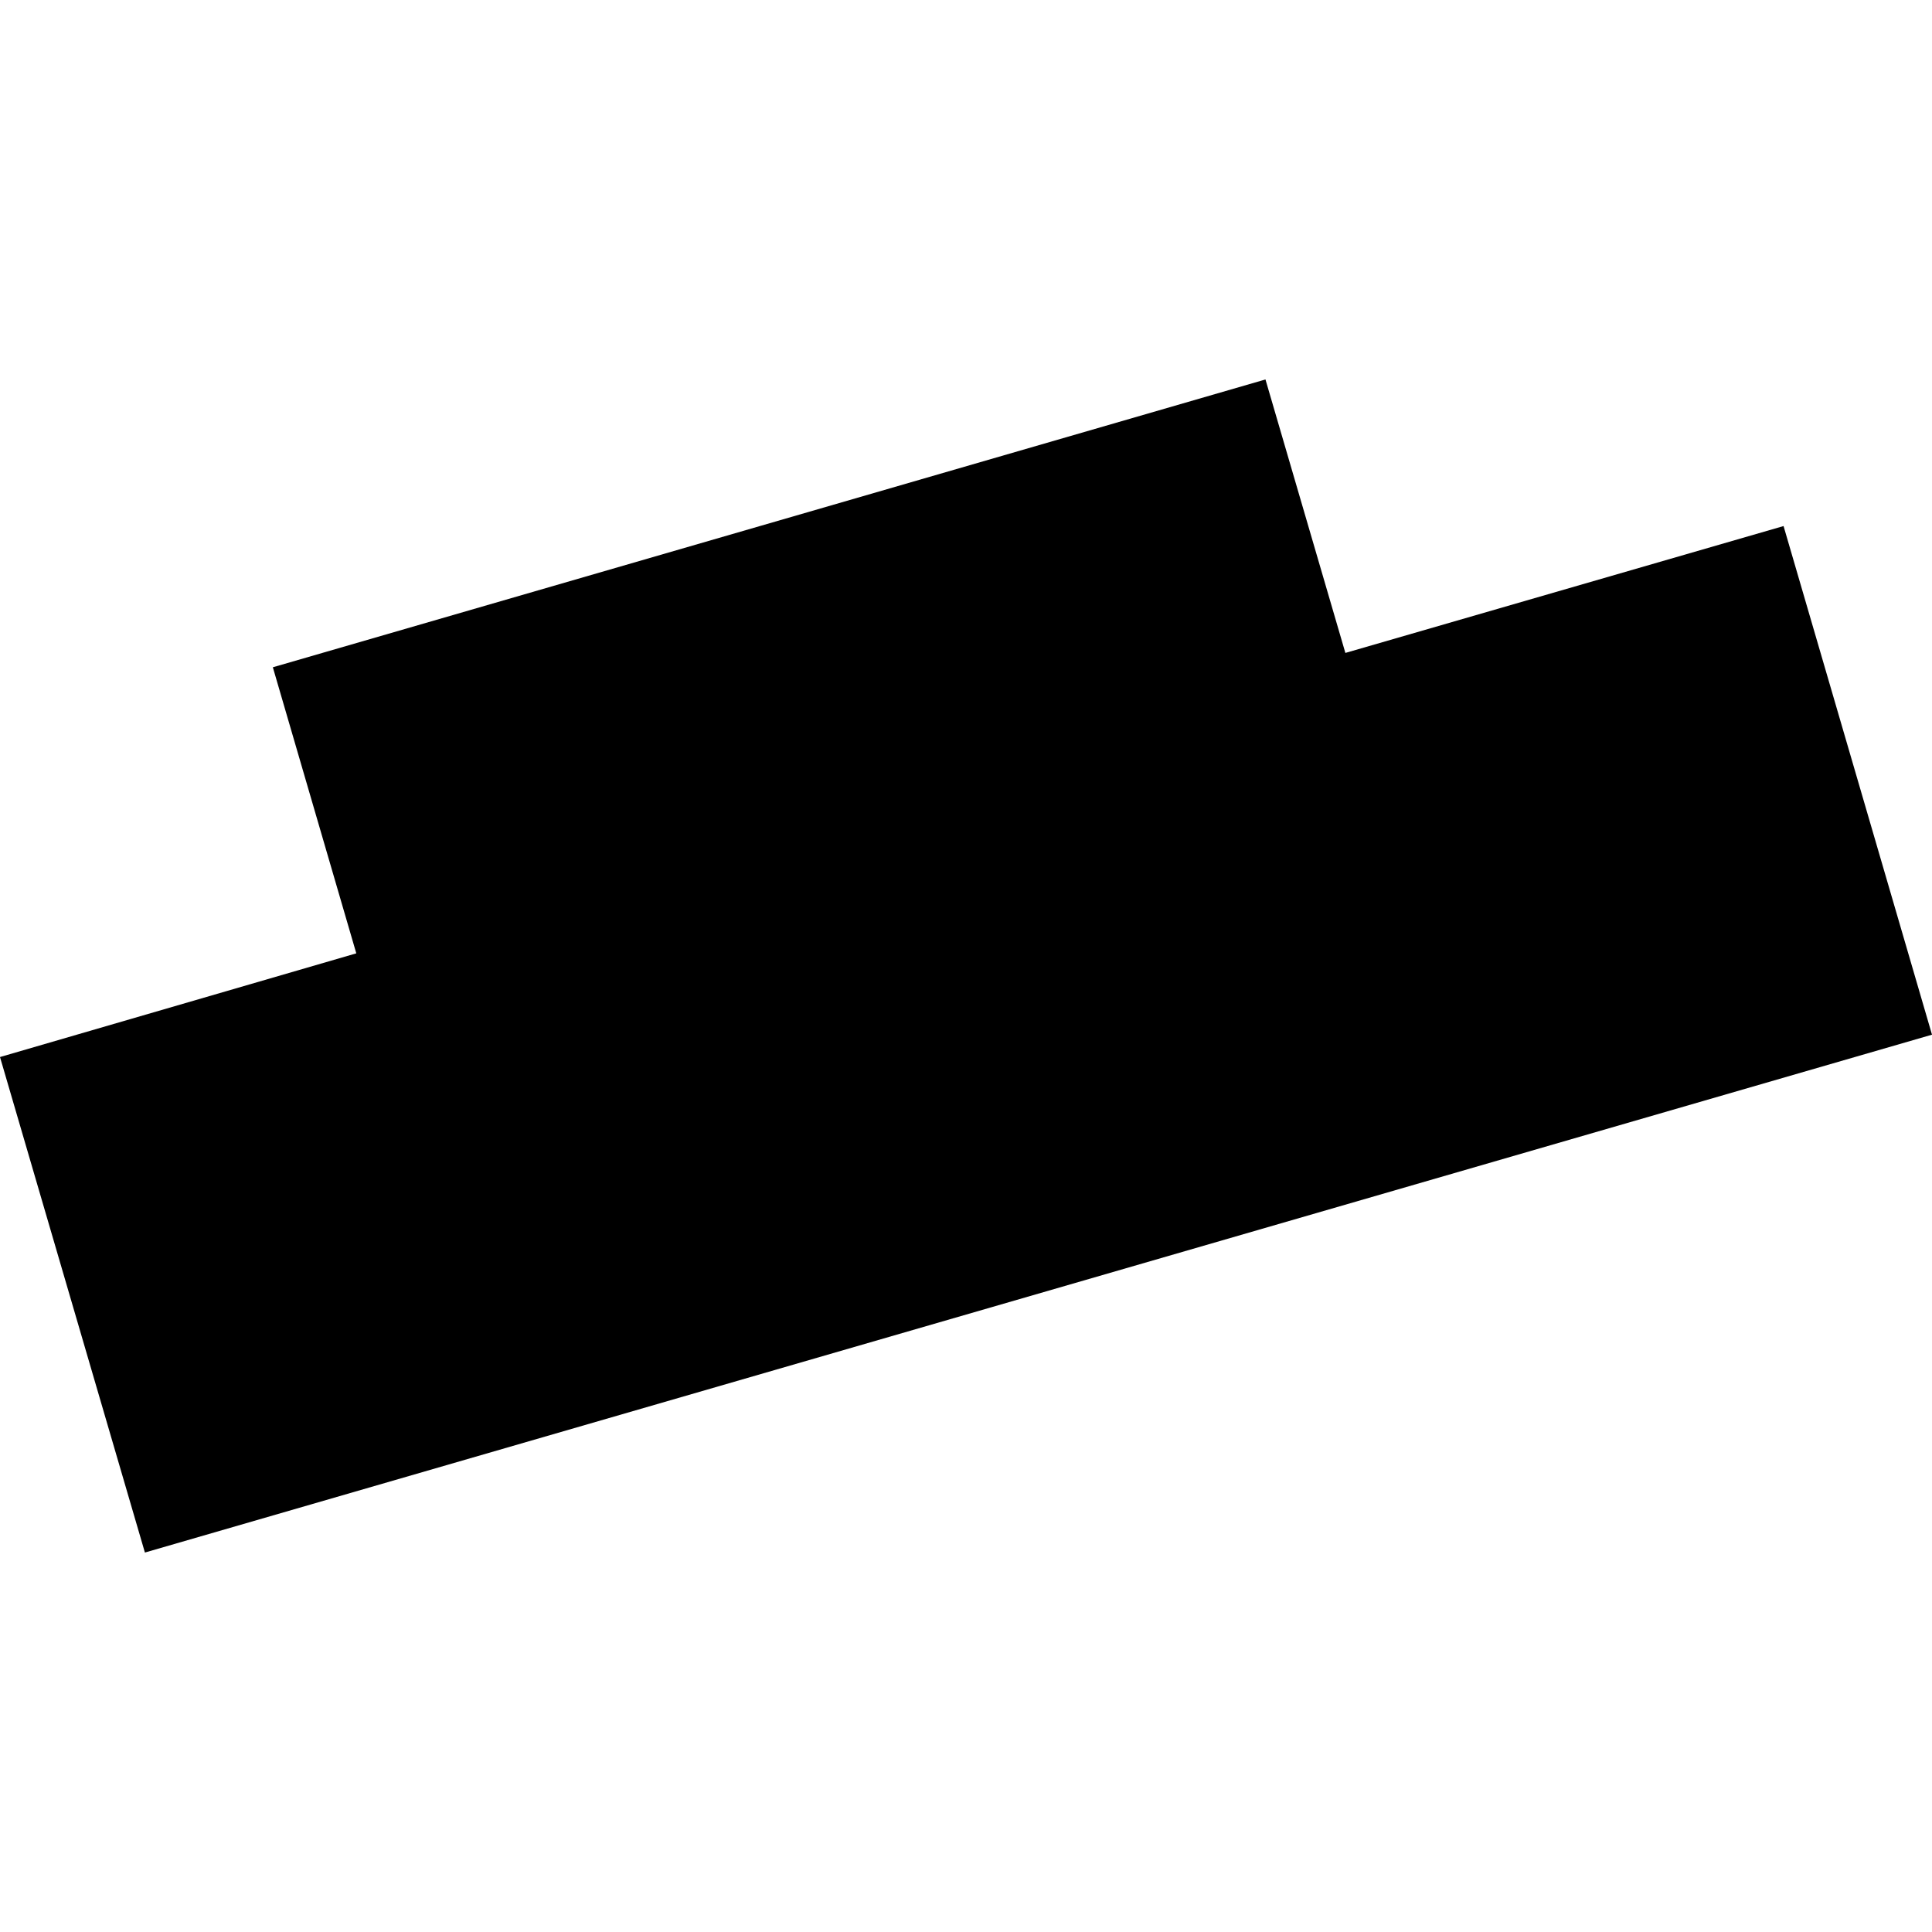 <?xml version="1.0" encoding="utf-8" standalone="no"?>
<!DOCTYPE svg PUBLIC "-//W3C//DTD SVG 1.1//EN"
  "http://www.w3.org/Graphics/SVG/1.1/DTD/svg11.dtd">
<!-- Created with matplotlib (https://matplotlib.org/) -->
<svg height="288pt" version="1.1" viewBox="0 0 288 288" width="288pt" xmlns="http://www.w3.org/2000/svg" xmlns:xlink="http://www.w3.org/1999/xlink">
 <defs>
  <style type="text/css">
*{stroke-linecap:butt;stroke-linejoin:round;}
  </style>
 </defs>
 <g id="figure_1">
  <g id="patch_1">
   <path d="M 0 288 
L 288 288 
L 288 0 
L 0 0 
z
" style="fill:none;opacity:0;"/>
  </g>
  <g id="axes_1">
   <g id="PatchCollection_1">
    <path clip-path="url(#pbacd6276e5)" d="M 0 157.571 
L 53.112 142.113 
L 40.672 99.47 
L 188.641 56.566 
L 200.553 97.331 
L 265.872 78.419 
L 288 154.238 
L 21.601 231.434 
L 0 157.571 
"/>
   </g>
  </g>
 </g>
 <defs>
  <clipPath id="pbacd6276e5">
   <rect height="174.869" width="288" x="0" y="56.566"/>
  </clipPath>
 </defs>
</svg>
